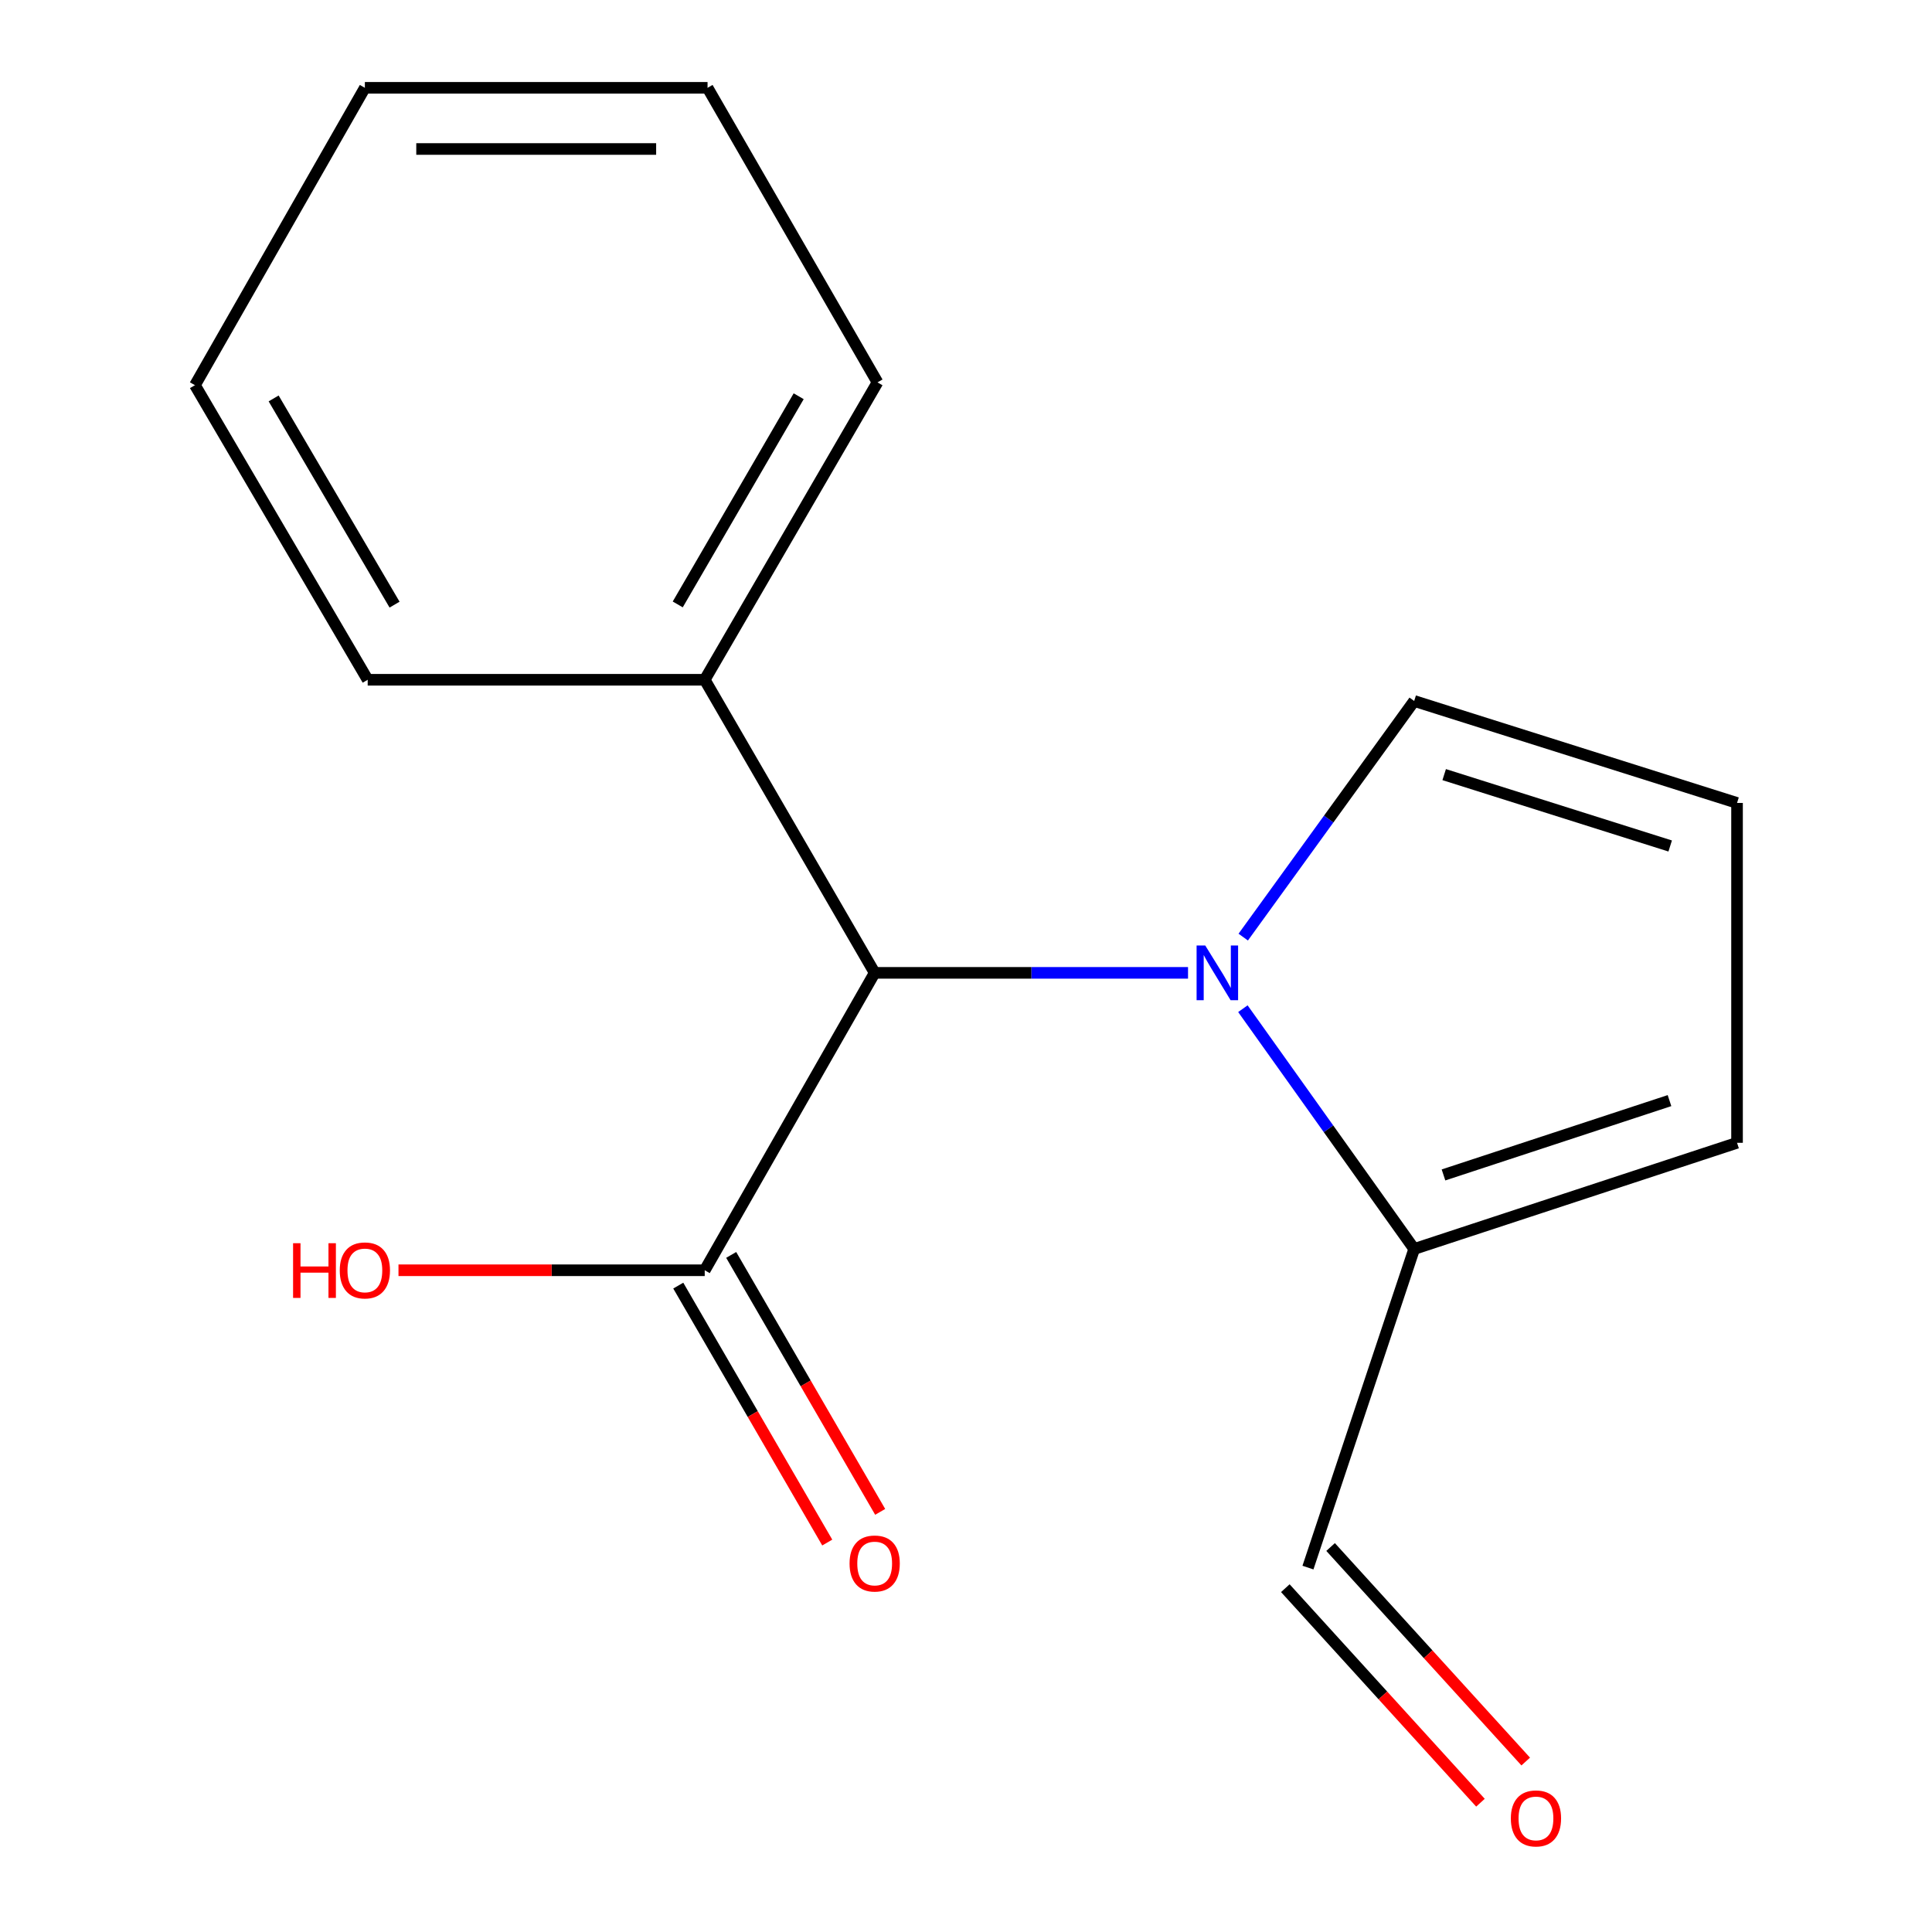 <?xml version='1.0' encoding='iso-8859-1'?>
<svg version='1.1' baseProfile='full'
              xmlns='http://www.w3.org/2000/svg'
                      xmlns:rdkit='http://www.rdkit.org/xml'
                      xmlns:xlink='http://www.w3.org/1999/xlink'
                  xml:space='preserve'
width='1000px' height='1000px' viewBox='0 0 1000 1000'>
<!-- END OF HEADER -->
<rect style='opacity:1.0;fill:#FFFFFF;stroke:none' width='1000' height='1000' x='0' y='0'> </rect>
<path class='bond-0' d='M 614.923,503.549 L 533.826,503.549' style='fill:none;fill-rule:evenodd;stroke:#0000FF;stroke-width:6px;stroke-linecap:butt;stroke-linejoin:miter;stroke-opacity:1' />
<path class='bond-0' d='M 533.826,503.549 L 452.729,503.549' style='fill:none;fill-rule:evenodd;stroke:#000000;stroke-width:6px;stroke-linecap:butt;stroke-linejoin:miter;stroke-opacity:1' />
<path class='bond-1' d='M 643.319,522.097 L 687.648,584.284' style='fill:none;fill-rule:evenodd;stroke:#0000FF;stroke-width:6px;stroke-linecap:butt;stroke-linejoin:miter;stroke-opacity:1' />
<path class='bond-1' d='M 687.648,584.284 L 731.976,646.471' style='fill:none;fill-rule:evenodd;stroke:#000000;stroke-width:6px;stroke-linecap:butt;stroke-linejoin:miter;stroke-opacity:1' />
<path class='bond-3' d='M 643.493,485.046 L 687.735,423.936' style='fill:none;fill-rule:evenodd;stroke:#0000FF;stroke-width:6px;stroke-linecap:butt;stroke-linejoin:miter;stroke-opacity:1' />
<path class='bond-3' d='M 687.735,423.936 L 731.976,362.825' style='fill:none;fill-rule:evenodd;stroke:#000000;stroke-width:6px;stroke-linecap:butt;stroke-linejoin:miter;stroke-opacity:1' />
<path class='bond-2' d='M 452.729,503.549 L 364.766,657.484' style='fill:none;fill-rule:evenodd;stroke:#000000;stroke-width:6px;stroke-linecap:butt;stroke-linejoin:miter;stroke-opacity:1' />
<path class='bond-7' d='M 452.729,503.549 L 364.766,351.848' style='fill:none;fill-rule:evenodd;stroke:#000000;stroke-width:6px;stroke-linecap:butt;stroke-linejoin:miter;stroke-opacity:1' />
<path class='bond-5' d='M 731.976,646.471 L 899.089,591.512' style='fill:none;fill-rule:evenodd;stroke:#000000;stroke-width:6px;stroke-linecap:butt;stroke-linejoin:miter;stroke-opacity:1' />
<path class='bond-5' d='M 747.15,608.146 L 864.129,569.674' style='fill:none;fill-rule:evenodd;stroke:#000000;stroke-width:6px;stroke-linecap:butt;stroke-linejoin:miter;stroke-opacity:1' />
<path class='bond-8' d='M 731.976,646.471 L 676.999,811.385' style='fill:none;fill-rule:evenodd;stroke:#000000;stroke-width:6px;stroke-linecap:butt;stroke-linejoin:miter;stroke-opacity:1' />
<path class='bond-6' d='M 351.068,665.427 L 389.627,731.925' style='fill:none;fill-rule:evenodd;stroke:#000000;stroke-width:6px;stroke-linecap:butt;stroke-linejoin:miter;stroke-opacity:1' />
<path class='bond-6' d='M 389.627,731.925 L 428.186,798.424' style='fill:none;fill-rule:evenodd;stroke:#FF0000;stroke-width:6px;stroke-linecap:butt;stroke-linejoin:miter;stroke-opacity:1' />
<path class='bond-6' d='M 378.463,649.542 L 417.022,716.041' style='fill:none;fill-rule:evenodd;stroke:#000000;stroke-width:6px;stroke-linecap:butt;stroke-linejoin:miter;stroke-opacity:1' />
<path class='bond-6' d='M 417.022,716.041 L 455.58,782.539' style='fill:none;fill-rule:evenodd;stroke:#FF0000;stroke-width:6px;stroke-linecap:butt;stroke-linejoin:miter;stroke-opacity:1' />
<path class='bond-10' d='M 364.766,657.484 L 285.51,657.484' style='fill:none;fill-rule:evenodd;stroke:#000000;stroke-width:6px;stroke-linecap:butt;stroke-linejoin:miter;stroke-opacity:1' />
<path class='bond-10' d='M 285.51,657.484 L 206.255,657.484' style='fill:none;fill-rule:evenodd;stroke:#FF0000;stroke-width:6px;stroke-linecap:butt;stroke-linejoin:miter;stroke-opacity:1' />
<path class='bond-4' d='M 731.976,362.825 L 899.089,415.603' style='fill:none;fill-rule:evenodd;stroke:#000000;stroke-width:6px;stroke-linecap:butt;stroke-linejoin:miter;stroke-opacity:1' />
<path class='bond-4' d='M 747.506,400.939 L 864.485,437.883' style='fill:none;fill-rule:evenodd;stroke:#000000;stroke-width:6px;stroke-linecap:butt;stroke-linejoin:miter;stroke-opacity:1' />
<path class='bond-16' d='M 899.089,415.603 L 899.089,591.512' style='fill:none;fill-rule:evenodd;stroke:#000000;stroke-width:6px;stroke-linecap:butt;stroke-linejoin:miter;stroke-opacity:1' />
<path class='bond-11' d='M 364.766,351.848 L 454.189,197.912' style='fill:none;fill-rule:evenodd;stroke:#000000;stroke-width:6px;stroke-linecap:butt;stroke-linejoin:miter;stroke-opacity:1' />
<path class='bond-11' d='M 350.797,312.851 L 413.393,205.096' style='fill:none;fill-rule:evenodd;stroke:#000000;stroke-width:6px;stroke-linecap:butt;stroke-linejoin:miter;stroke-opacity:1' />
<path class='bond-12' d='M 364.766,351.848 L 190.317,351.848' style='fill:none;fill-rule:evenodd;stroke:#000000;stroke-width:6px;stroke-linecap:butt;stroke-linejoin:miter;stroke-opacity:1' />
<path class='bond-9' d='M 665.286,822.038 L 715.786,877.559' style='fill:none;fill-rule:evenodd;stroke:#000000;stroke-width:6px;stroke-linecap:butt;stroke-linejoin:miter;stroke-opacity:1' />
<path class='bond-9' d='M 715.786,877.559 L 766.285,933.079' style='fill:none;fill-rule:evenodd;stroke:#FF0000;stroke-width:6px;stroke-linecap:butt;stroke-linejoin:miter;stroke-opacity:1' />
<path class='bond-9' d='M 688.712,800.731 L 739.212,856.251' style='fill:none;fill-rule:evenodd;stroke:#000000;stroke-width:6px;stroke-linecap:butt;stroke-linejoin:miter;stroke-opacity:1' />
<path class='bond-9' d='M 739.212,856.251 L 789.711,911.772' style='fill:none;fill-rule:evenodd;stroke:#FF0000;stroke-width:6px;stroke-linecap:butt;stroke-linejoin:miter;stroke-opacity:1' />
<path class='bond-14' d='M 454.189,197.912 L 366.226,45.455' style='fill:none;fill-rule:evenodd;stroke:#000000;stroke-width:6px;stroke-linecap:butt;stroke-linejoin:miter;stroke-opacity:1' />
<path class='bond-13' d='M 190.317,351.848 L 100.911,199.372' style='fill:none;fill-rule:evenodd;stroke:#000000;stroke-width:6px;stroke-linecap:butt;stroke-linejoin:miter;stroke-opacity:1' />
<path class='bond-13' d='M 204.223,312.959 L 141.639,206.226' style='fill:none;fill-rule:evenodd;stroke:#000000;stroke-width:6px;stroke-linecap:butt;stroke-linejoin:miter;stroke-opacity:1' />
<path class='bond-15' d='M 100.911,199.372 L 188.857,45.455' style='fill:none;fill-rule:evenodd;stroke:#000000;stroke-width:6px;stroke-linecap:butt;stroke-linejoin:miter;stroke-opacity:1' />
<path class='bond-17' d='M 366.226,45.455 L 188.857,45.455' style='fill:none;fill-rule:evenodd;stroke:#000000;stroke-width:6px;stroke-linecap:butt;stroke-linejoin:miter;stroke-opacity:1' />
<path class='bond-17' d='M 339.62,77.121 L 215.462,77.121' style='fill:none;fill-rule:evenodd;stroke:#000000;stroke-width:6px;stroke-linecap:butt;stroke-linejoin:miter;stroke-opacity:1' />
<path  class='atom-0' d='M 623.837 489.389
L 633.117 504.389
Q 634.037 505.869, 635.517 508.549
Q 636.997 511.229, 637.077 511.389
L 637.077 489.389
L 640.837 489.389
L 640.837 517.709
L 636.957 517.709
L 626.997 501.309
Q 625.837 499.389, 624.597 497.189
Q 623.397 494.989, 623.037 494.309
L 623.037 517.709
L 619.357 517.709
L 619.357 489.389
L 623.837 489.389
' fill='#0000FF'/>
<path  class='atom-7' d='M 439.729 809.265
Q 439.729 802.465, 443.089 798.665
Q 446.449 794.865, 452.729 794.865
Q 459.009 794.865, 462.369 798.665
Q 465.729 802.465, 465.729 809.265
Q 465.729 816.145, 462.329 820.065
Q 458.929 823.945, 452.729 823.945
Q 446.489 823.945, 443.089 820.065
Q 439.729 816.185, 439.729 809.265
M 452.729 820.745
Q 457.049 820.745, 459.369 817.865
Q 461.729 814.945, 461.729 809.265
Q 461.729 803.705, 459.369 800.905
Q 457.049 798.065, 452.729 798.065
Q 448.409 798.065, 446.049 800.865
Q 443.729 803.665, 443.729 809.265
Q 443.729 814.985, 446.049 817.865
Q 448.409 820.745, 452.729 820.745
' fill='#FF0000'/>
<path  class='atom-10' d='M 782.011 941.21
Q 782.011 934.41, 785.371 930.61
Q 788.731 926.81, 795.011 926.81
Q 801.291 926.81, 804.651 930.61
Q 808.011 934.41, 808.011 941.21
Q 808.011 948.09, 804.611 952.01
Q 801.211 955.89, 795.011 955.89
Q 788.771 955.89, 785.371 952.01
Q 782.011 948.13, 782.011 941.21
M 795.011 952.69
Q 799.331 952.69, 801.651 949.81
Q 804.011 946.89, 804.011 941.21
Q 804.011 935.65, 801.651 932.85
Q 799.331 930.01, 795.011 930.01
Q 790.691 930.01, 788.331 932.81
Q 786.011 935.61, 786.011 941.21
Q 786.011 946.93, 788.331 949.81
Q 790.691 952.69, 795.011 952.69
' fill='#FF0000'/>
<path  class='atom-11' d='M 151.697 643.484
L 155.537 643.484
L 155.537 655.524
L 170.017 655.524
L 170.017 643.484
L 173.857 643.484
L 173.857 671.804
L 170.017 671.804
L 170.017 658.724
L 155.537 658.724
L 155.537 671.804
L 151.697 671.804
L 151.697 643.484
' fill='#FF0000'/>
<path  class='atom-11' d='M 175.857 657.564
Q 175.857 650.764, 179.217 646.964
Q 182.577 643.164, 188.857 643.164
Q 195.137 643.164, 198.497 646.964
Q 201.857 650.764, 201.857 657.564
Q 201.857 664.444, 198.457 668.364
Q 195.057 672.244, 188.857 672.244
Q 182.617 672.244, 179.217 668.364
Q 175.857 664.484, 175.857 657.564
M 188.857 669.044
Q 193.177 669.044, 195.497 666.164
Q 197.857 663.244, 197.857 657.564
Q 197.857 652.004, 195.497 649.204
Q 193.177 646.364, 188.857 646.364
Q 184.537 646.364, 182.177 649.164
Q 179.857 651.964, 179.857 657.564
Q 179.857 663.284, 182.177 666.164
Q 184.537 669.044, 188.857 669.044
' fill='#FF0000'/>
</svg>
